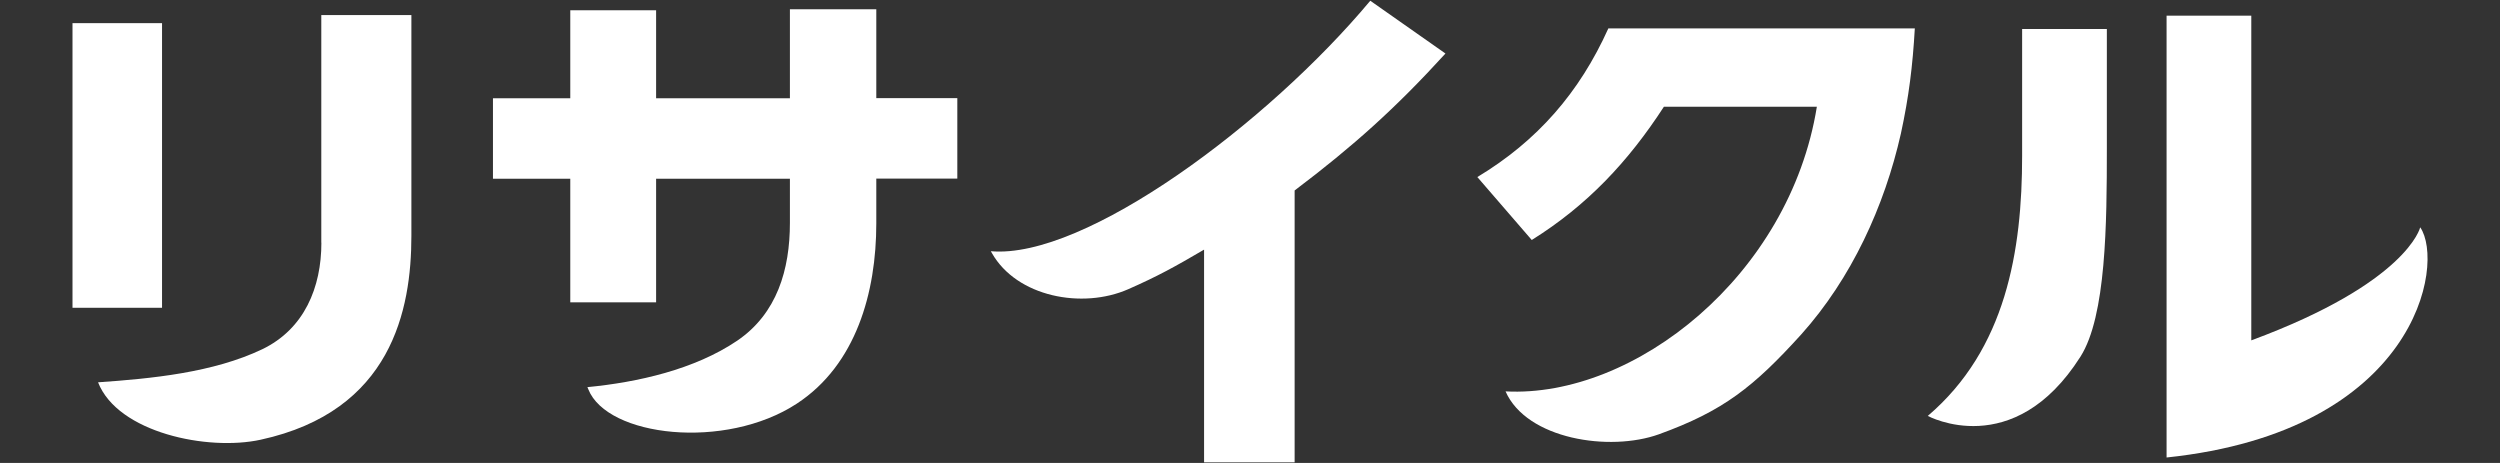<?xml version="1.0" encoding="UTF-8"?>
<svg id="_レイヤー_1" data-name="レイヤー_1" xmlns="http://www.w3.org/2000/svg" viewBox="0 0 270 50">
  <rect x="0" y="0" width="270" height="50" fill="#333333" stroke="none"/>
  <defs>
    <style>
      .cls-1 {
        fill: #fff;
      }
    </style>
  </defs>
  <path class="cls-1" d="M94.63,1h-9.32v9.61h-14.45V1.11h-9.27v9.5h-8.35v8.69h8.35v13.35h9.27v-13.35h14.45v4.78c0,5.01-1.38,9.79-5.7,12.72-4.6,3.11-10.76,4.49-16.17,5.01l.1.24c2.04,5.12,14.78,6.61,22.52,1.54,6.41-4.2,8.58-12.03,8.58-19.46v-4.84h8.75v-8.69h-8.75V1Z"/>
  <path class="cls-1" d="M34.71,26.21c0,4.83-1.84,9.32-6.39,11.51-5.3,2.53-11.97,3.17-17.73,3.57h0c2.13,5.44,11.85,7.45,17.56,6.2,14.15-3.08,16.28-14.03,16.28-22.03V1.63h-9.73v24.58Z"/>
  <rect class="cls-1" x="7.83" y="2.5" width="9.67" height="30.74"/>
  <path class="cls-1" d="M107.01,27.13l.12.21c2.68,4.72,9.76,6.08,14.73,3.89,3.2-1.41,5.04-2.43,8.18-4.27v22.97h9.78v-29.36c6.33-4.78,10.94-8.92,16.29-14.79L147.99.08c-11.05,13.24-30.83,27.95-40.98,27.05Z"/>
  <path class="cls-1" d="M159.56,19.13l5.87,6.79c5.99-3.74,10.42-8.46,14.27-14.39h16.52c-2.94,18.25-19.73,31.47-33.62,30.74h0c2.28,5.18,11.25,6.55,16.57,4.63,6.96-2.52,10.22-5.11,15.37-10.79,5.41-6.04,8.98-13.81,10.76-21.7.86-3.97,1.27-7.31,1.5-11.34h-33.1c-3.11,6.91-7.66,12.15-14.16,16.06Z"/>
  <path class="cls-1" d="M261.38,24.56s-1.37,5.96-18.24,12.2V1.69h-9.15v47.72c27.02-2.84,30.09-20.91,27.4-24.85Z"/>
  <path class="cls-1" d="M218.39,16.83c0,10.25-1.74,20.89-10.19,28.09,0,0,9.24,5.01,16.49-6.4,2.78-4.37,2.85-14.42,2.85-22.49V3.13h-9.15v13.7Z"/>
</svg>